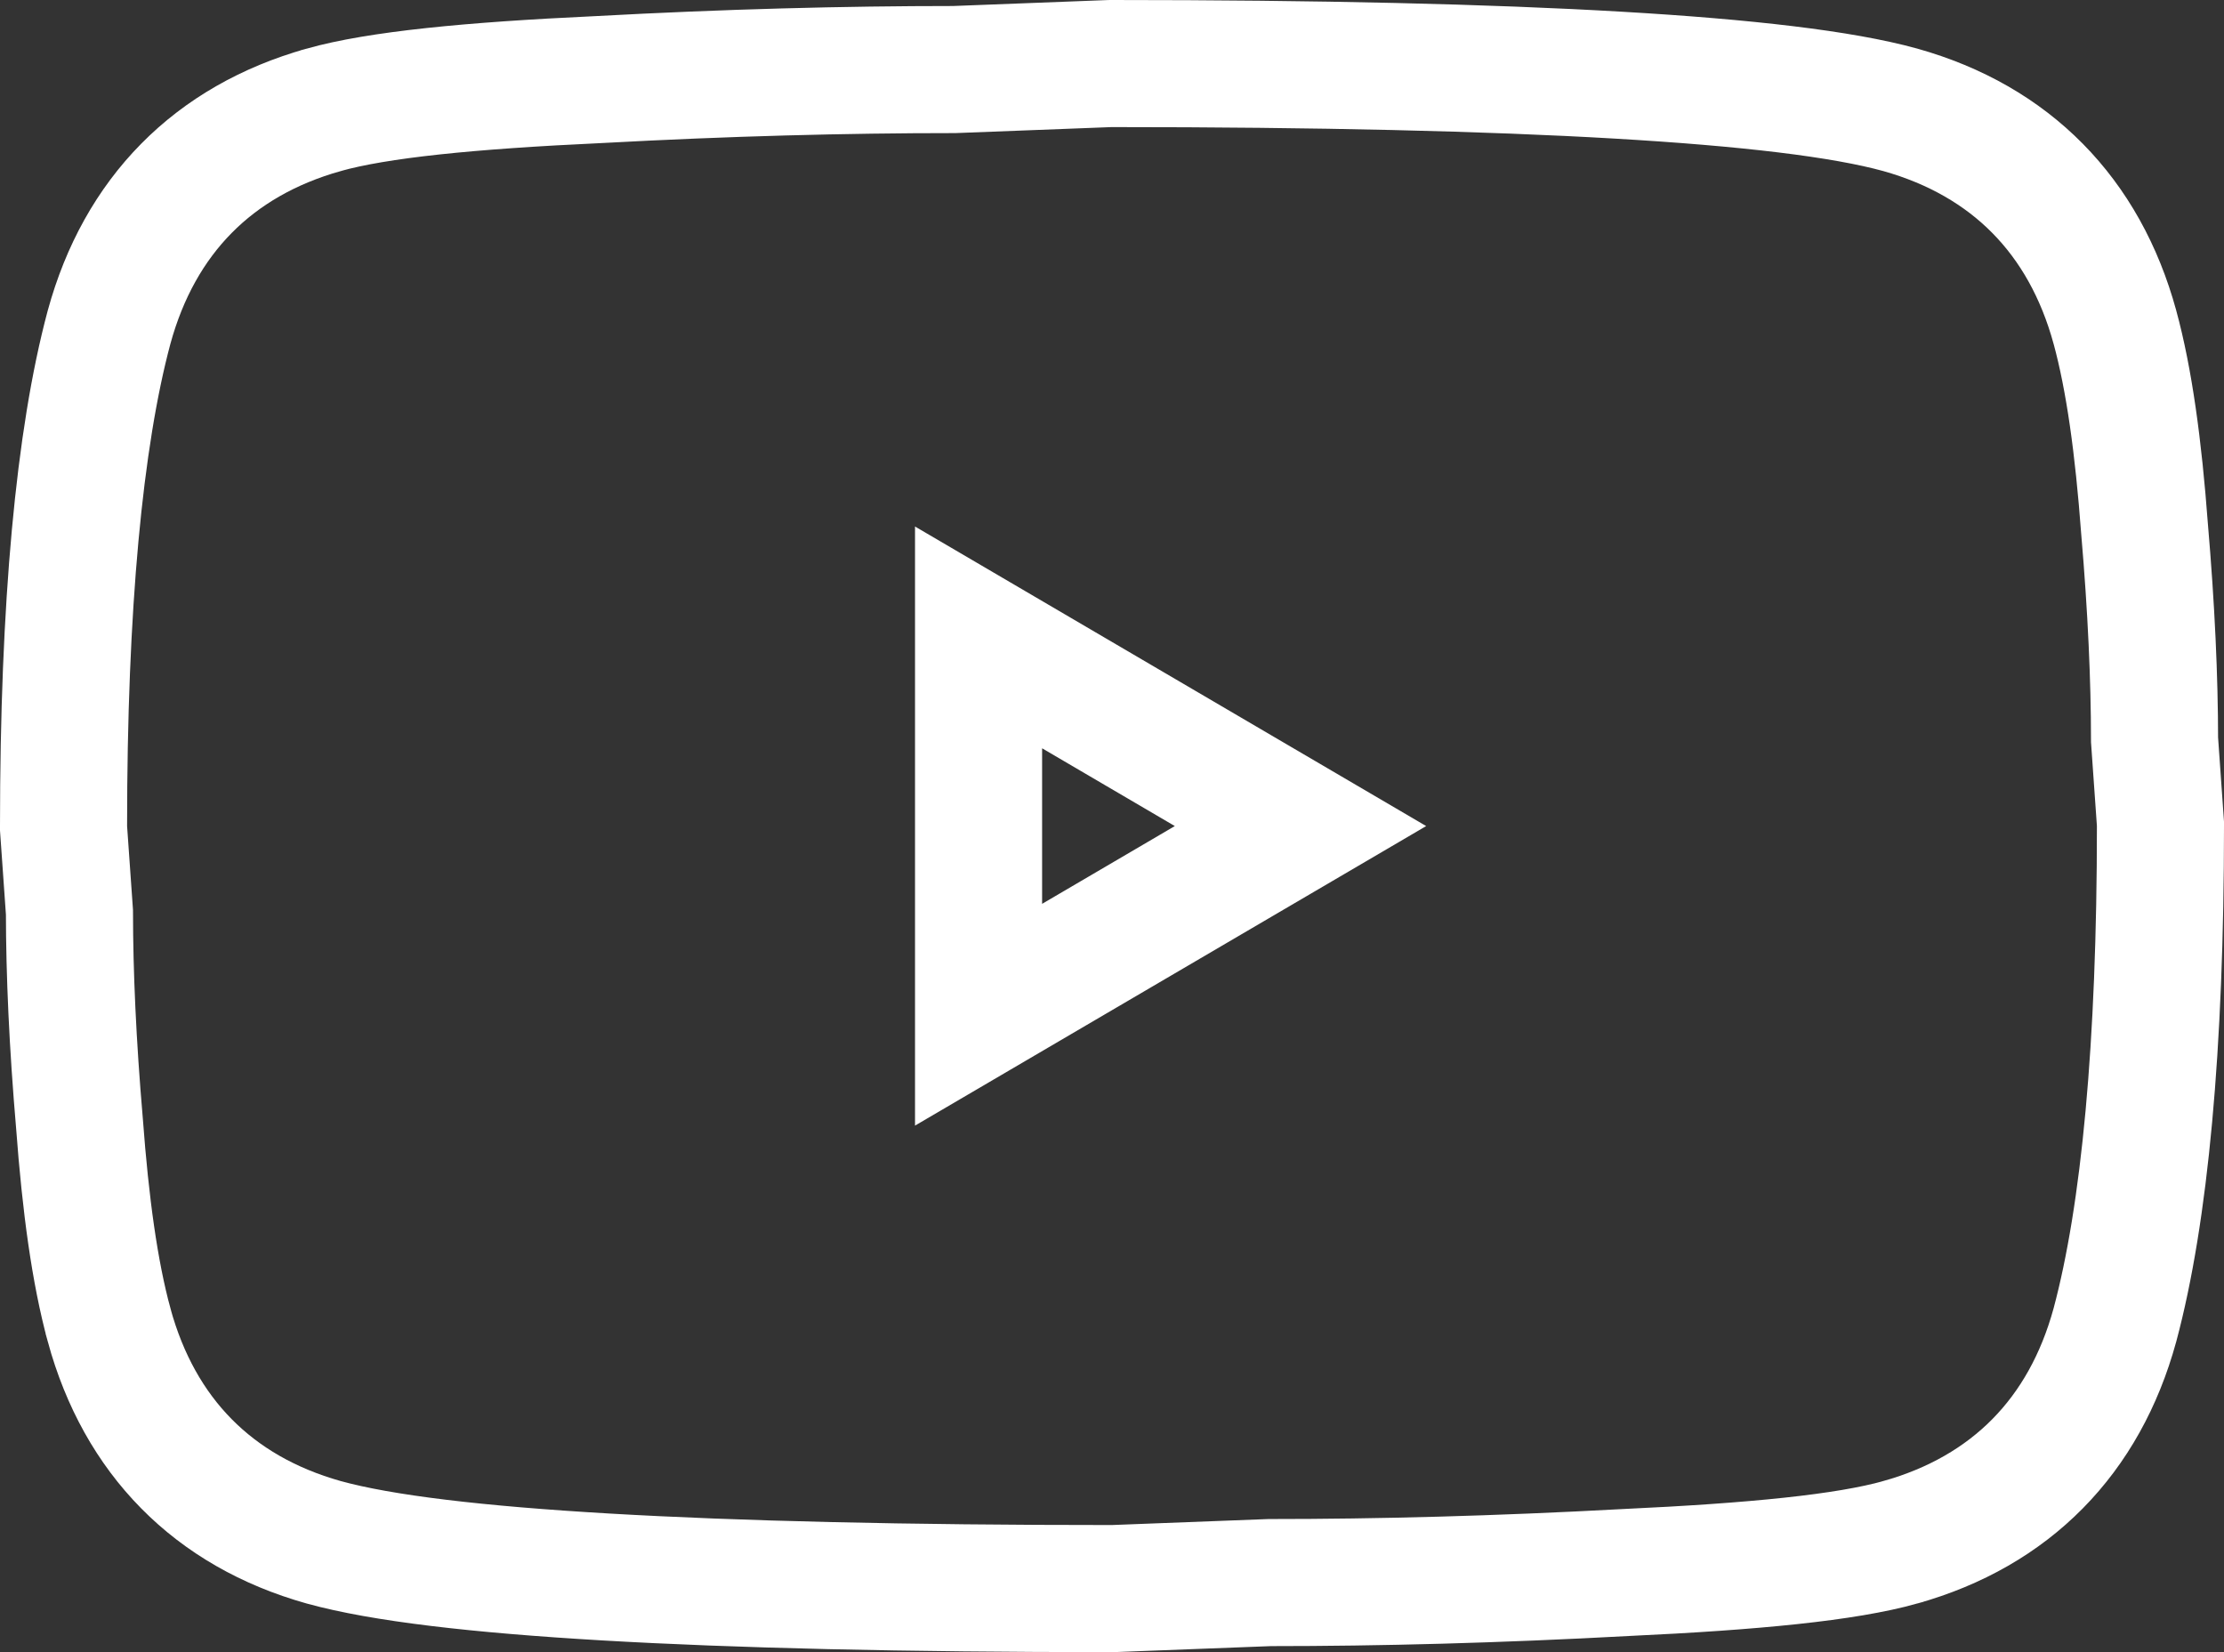 <svg width="70" height="52" viewBox="0 0 70 52" fill="none" xmlns="http://www.w3.org/2000/svg">
<rect x="0" y="0" width="70" height="52" fill="#333333" stroke="none"/>
<path id="Vector" d="M66.566 10.294L66.565 10.291C65.607 6.796 63.29 4.436 59.815 3.458L59.815 3.458L59.804 3.455C57.984 2.953 54.974 2.601 50.926 2.365C46.828 2.126 41.516 2 35 2H34.962L34.923 2.001L30.033 2.189C26.599 2.189 22.889 2.285 18.841 2.505C14.778 2.693 11.894 2.978 10.187 3.457L10.185 3.458C6.71 4.436 4.393 6.796 3.435 10.291L3.435 10.291L3.432 10.302C2.496 13.795 2 19.064 2 26V26.07L2.005 26.141L2.186 28.711C2.188 30.642 2.285 32.841 2.502 35.368C2.692 37.924 2.982 40.048 3.435 41.706L3.435 41.709C4.393 45.204 6.71 47.564 10.185 48.542L10.185 48.542L10.196 48.545C12.016 49.047 15.026 49.399 19.074 49.635C23.172 49.874 28.484 50 35 50H35.038L35.077 49.998L39.967 49.811C43.401 49.811 47.112 49.715 51.159 49.495C55.222 49.307 58.106 49.022 59.813 48.543L59.815 48.542C63.29 47.564 65.607 45.204 66.565 41.709L66.568 41.698C67.504 38.205 68 32.936 68 26V25.93L67.995 25.859L67.814 23.289C67.812 21.358 67.715 19.159 67.498 16.632C67.308 14.076 67.018 11.952 66.566 10.294ZM30.8 20.062L40.933 26L30.8 31.938V20.062Z" stroke="white" stroke-width="4"/>
</svg>
